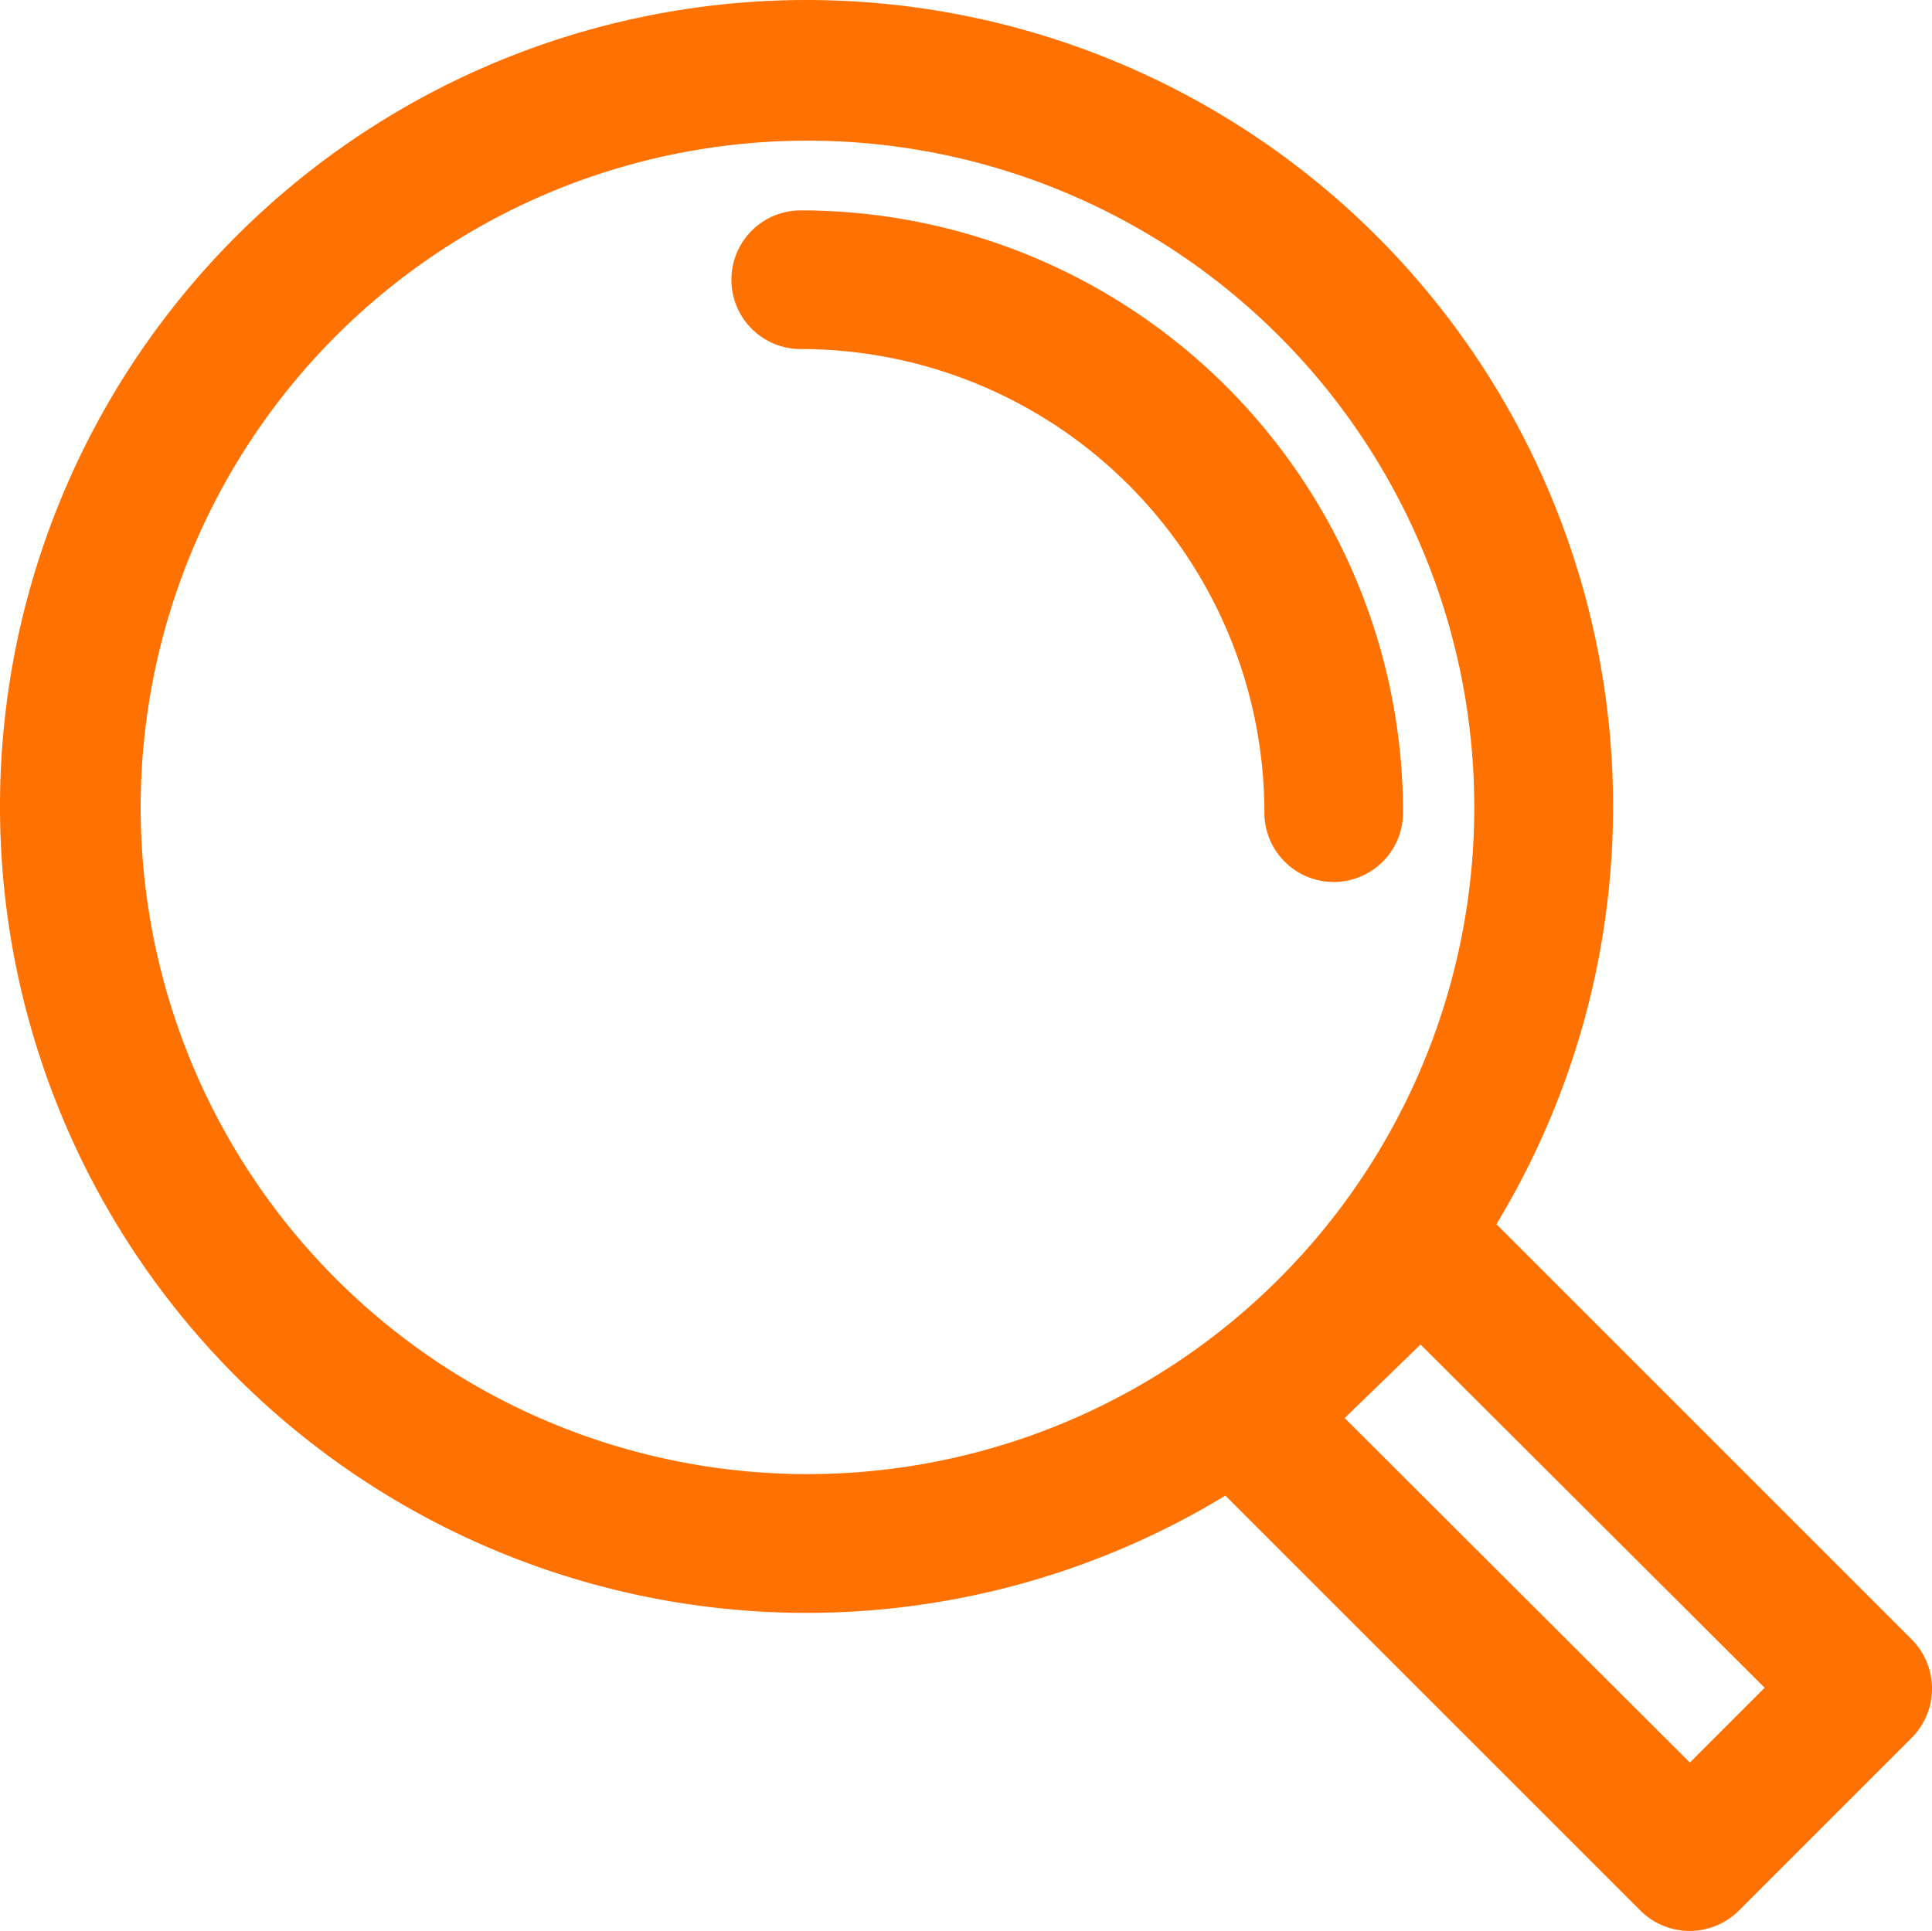 <svg xmlns="http://www.w3.org/2000/svg" width="91.674" height="91.634" viewBox="0 0 91.674 91.634">
  <g id="Web_Nejavu_030321-48" transform="translate(0.095 0.095)">
    <path id="Path_207" data-name="Path 207" d="M90.62,77.71,70.91,58A38.27,38.27,0,1,0,58.05,70.88l19.7,19.7a3.31,3.31,0,0,0,4.66,0l8.21-8.21a3.31,3.31,0,0,0,0-4.66Zm-23.31-14L83.64,80l-3.55,3.55L63.71,67.2Zm2.55-25.5A31.64,31.64,0,1,1,38.227,6.58,31.64,31.64,0,0,1,69.86,38.21Z" fill="#ff7100"/>
    <path id="Path_208" data-name="Path 208" d="M37.9,9.89a3.29,3.29,0,1,0,0,6.58,22,22,0,0,1,22,22,3.29,3.29,0,0,0,6.58,0A28.58,28.58,0,0,0,37.9,9.89Z" fill="#ff7100"/>
  </g>
</svg>
